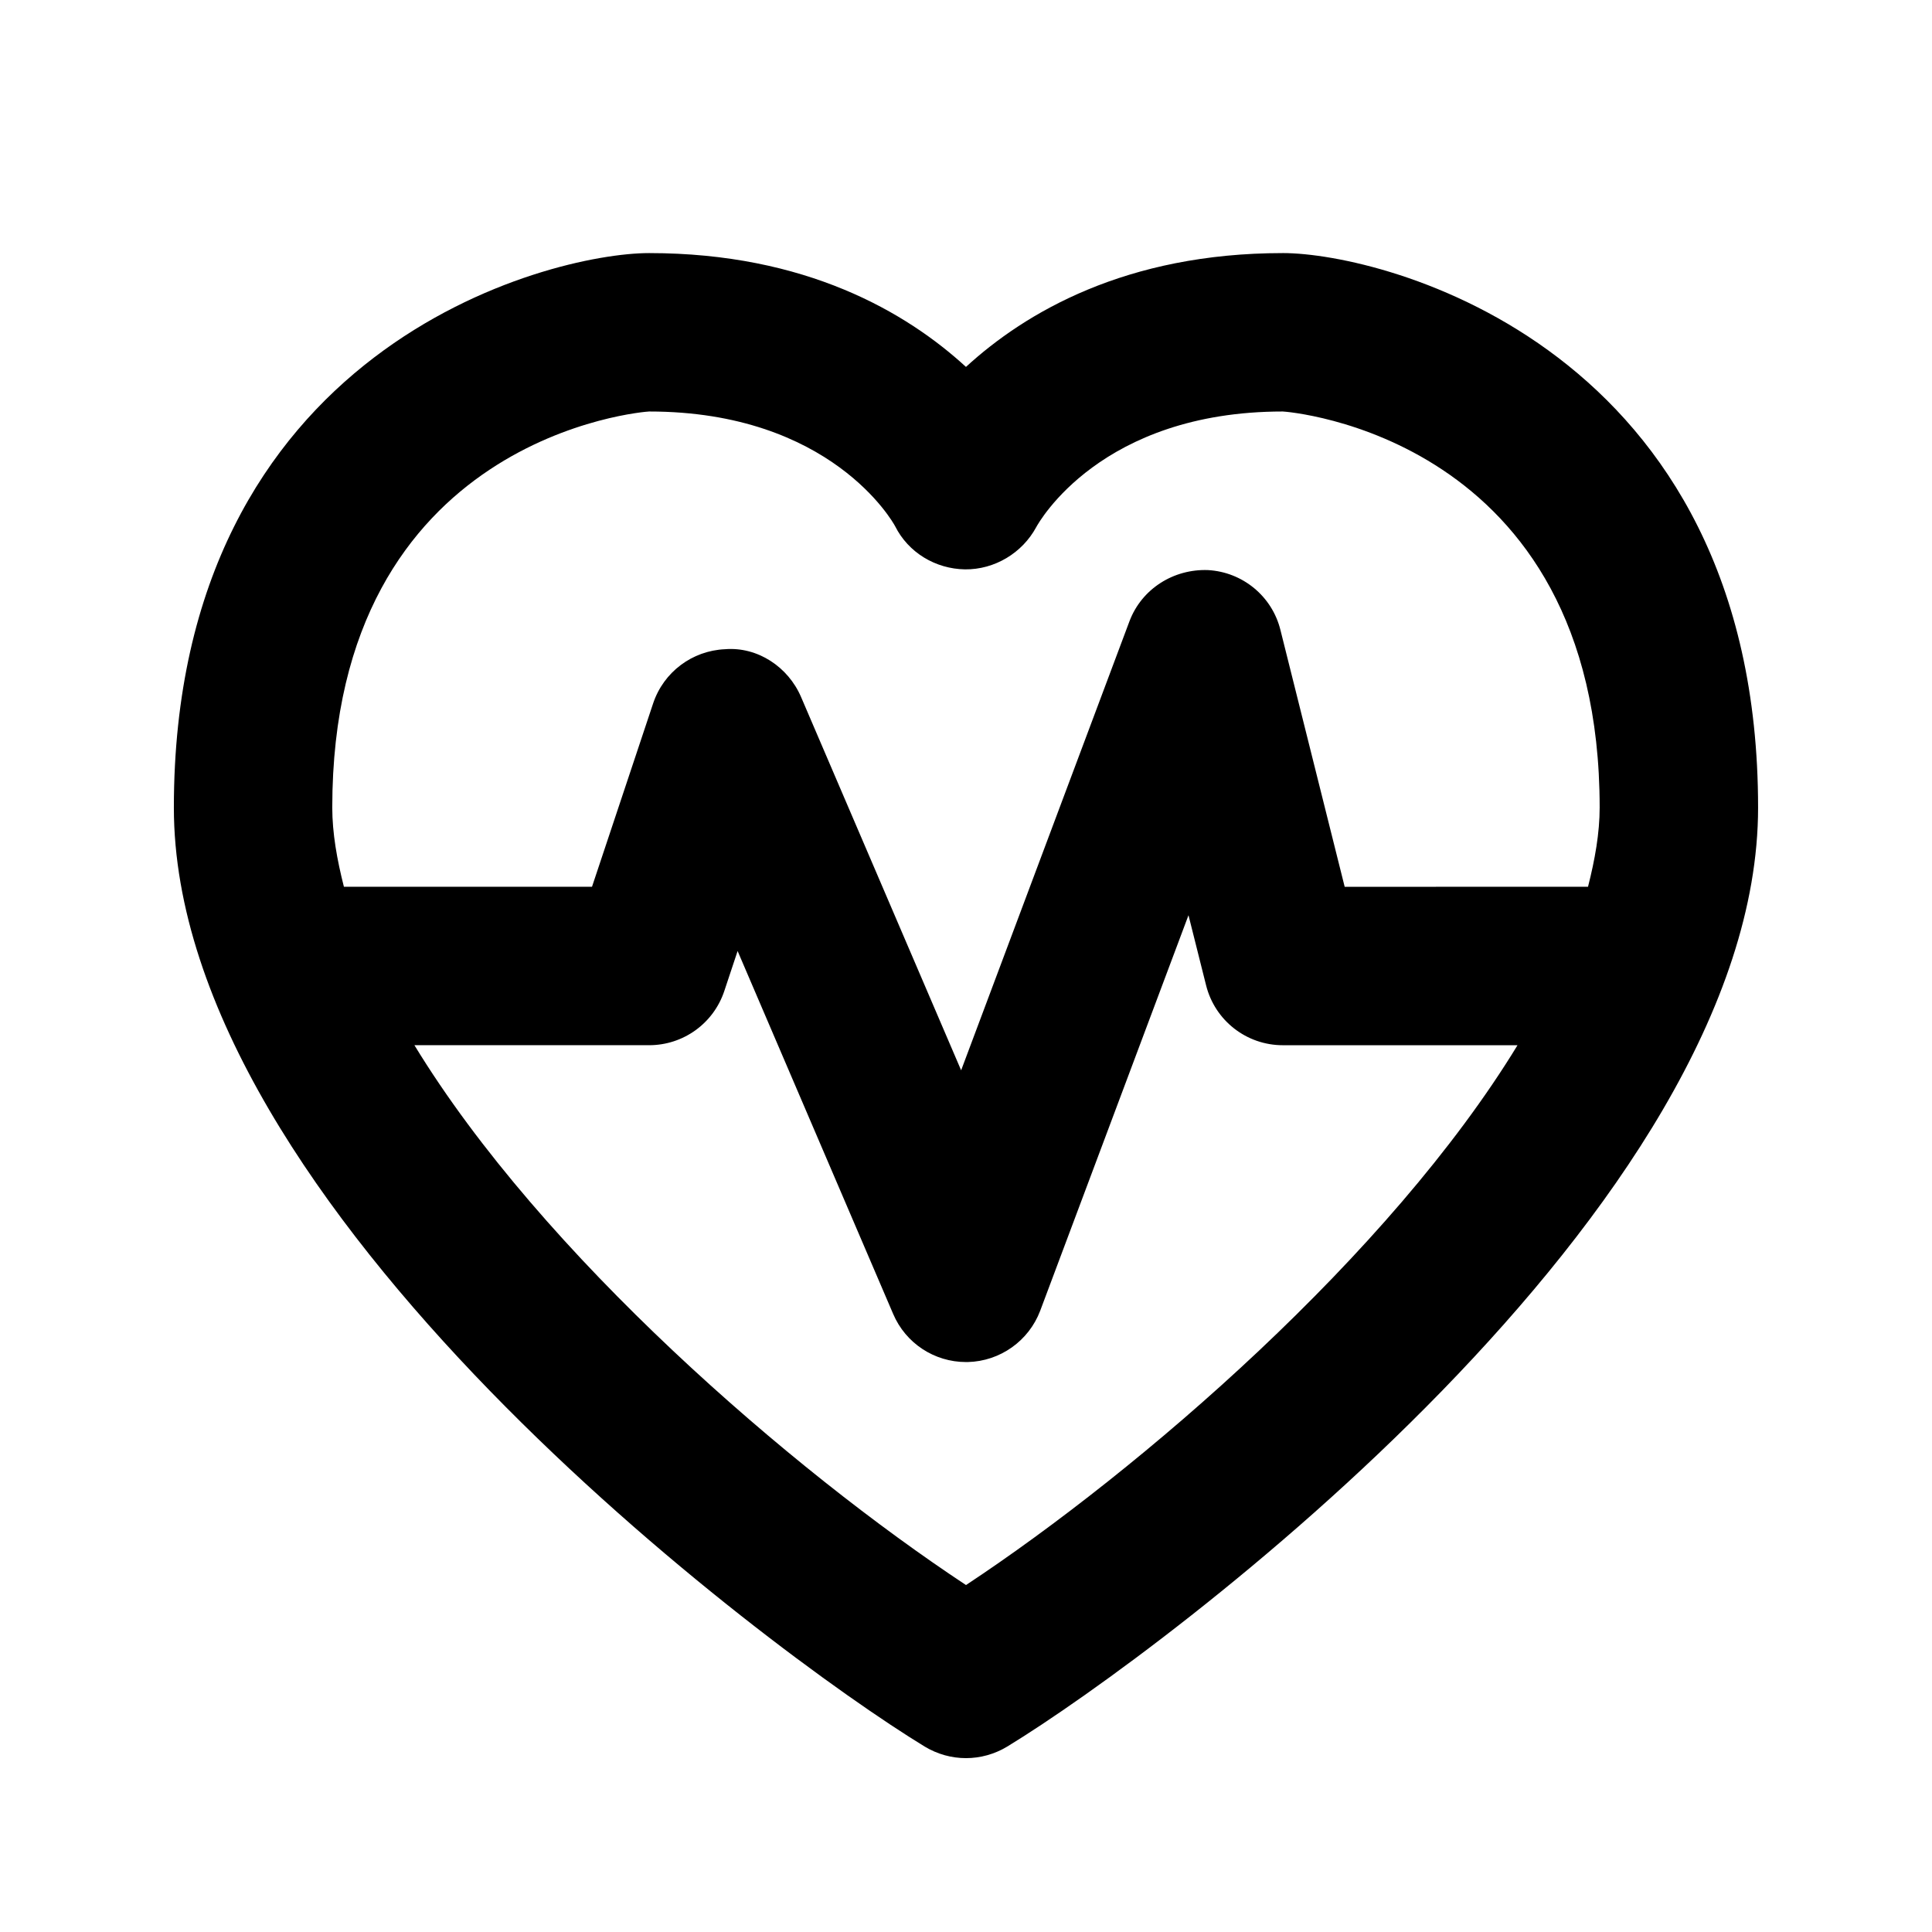 <?xml version="1.0" encoding="UTF-8"?>
<!-- Uploaded to: SVG Repo, www.svgrepo.com, Generator: SVG Repo Mixer Tools -->
<svg fill="#000000" width="800px" height="800px" version="1.1" viewBox="144 144 512 512" xmlns="http://www.w3.org/2000/svg">
 <path d="m483.96 211.07c-41.543 0-68.223 15.723-83.969 30.164-15.742-14.441-42.422-30.164-83.965-30.164-26.617 0-125.95 24.938-125.95 146.95 0 105.93 156.96 223.23 198.98 248.84 3.379 2.035 7.156 3.062 10.938 3.062 3.777 0 7.559-1.027 10.938-3.066 42.004-25.609 198.98-142.91 198.98-248.84 0-122.01-99.332-146.95-125.95-146.95zm-83.965 352.98c-46.016-30.375-112.33-87.535-146.17-143.06h62.199c9.047 0 17.066-5.773 19.922-14.359l3.527-10.602 41.227 96.188c3.316 7.766 10.914 12.738 19.293 12.738h0.484c8.566-0.211 16.164-5.606 19.188-13.602l39.297-104.81 4.66 18.559c2.328 9.34 10.703 15.891 20.336 15.891h62.199c-33.836 55.523-100.17 112.68-146.16 143.06zm100.36-185.04-17.027-68.059c-2.203-8.922-9.992-15.344-19.164-15.871-9.152-0.355-17.613 4.977-20.844 13.562l-44.609 119-42.406-98.895c-3.422-8.02-11.547-13.395-20.152-12.699-8.73 0.379-16.289 6.066-19.059 14.34l-16.207 48.617h-65.746c-1.828-7.18-3.086-14.234-3.086-20.992 0-98.789 83.129-104.96 83.969-104.96 48.238 0 64.656 29.391 65.18 30.375 3.504 7.012 10.707 11.336 18.535 11.461 7.809 0.082 15.156-4.305 18.871-11.188 0.695-1.262 17.09-30.648 65.348-30.648 0.84 0 83.969 6.172 83.969 104.96 0 6.758-1.258 13.812-3.086 20.992z"/>
</svg>